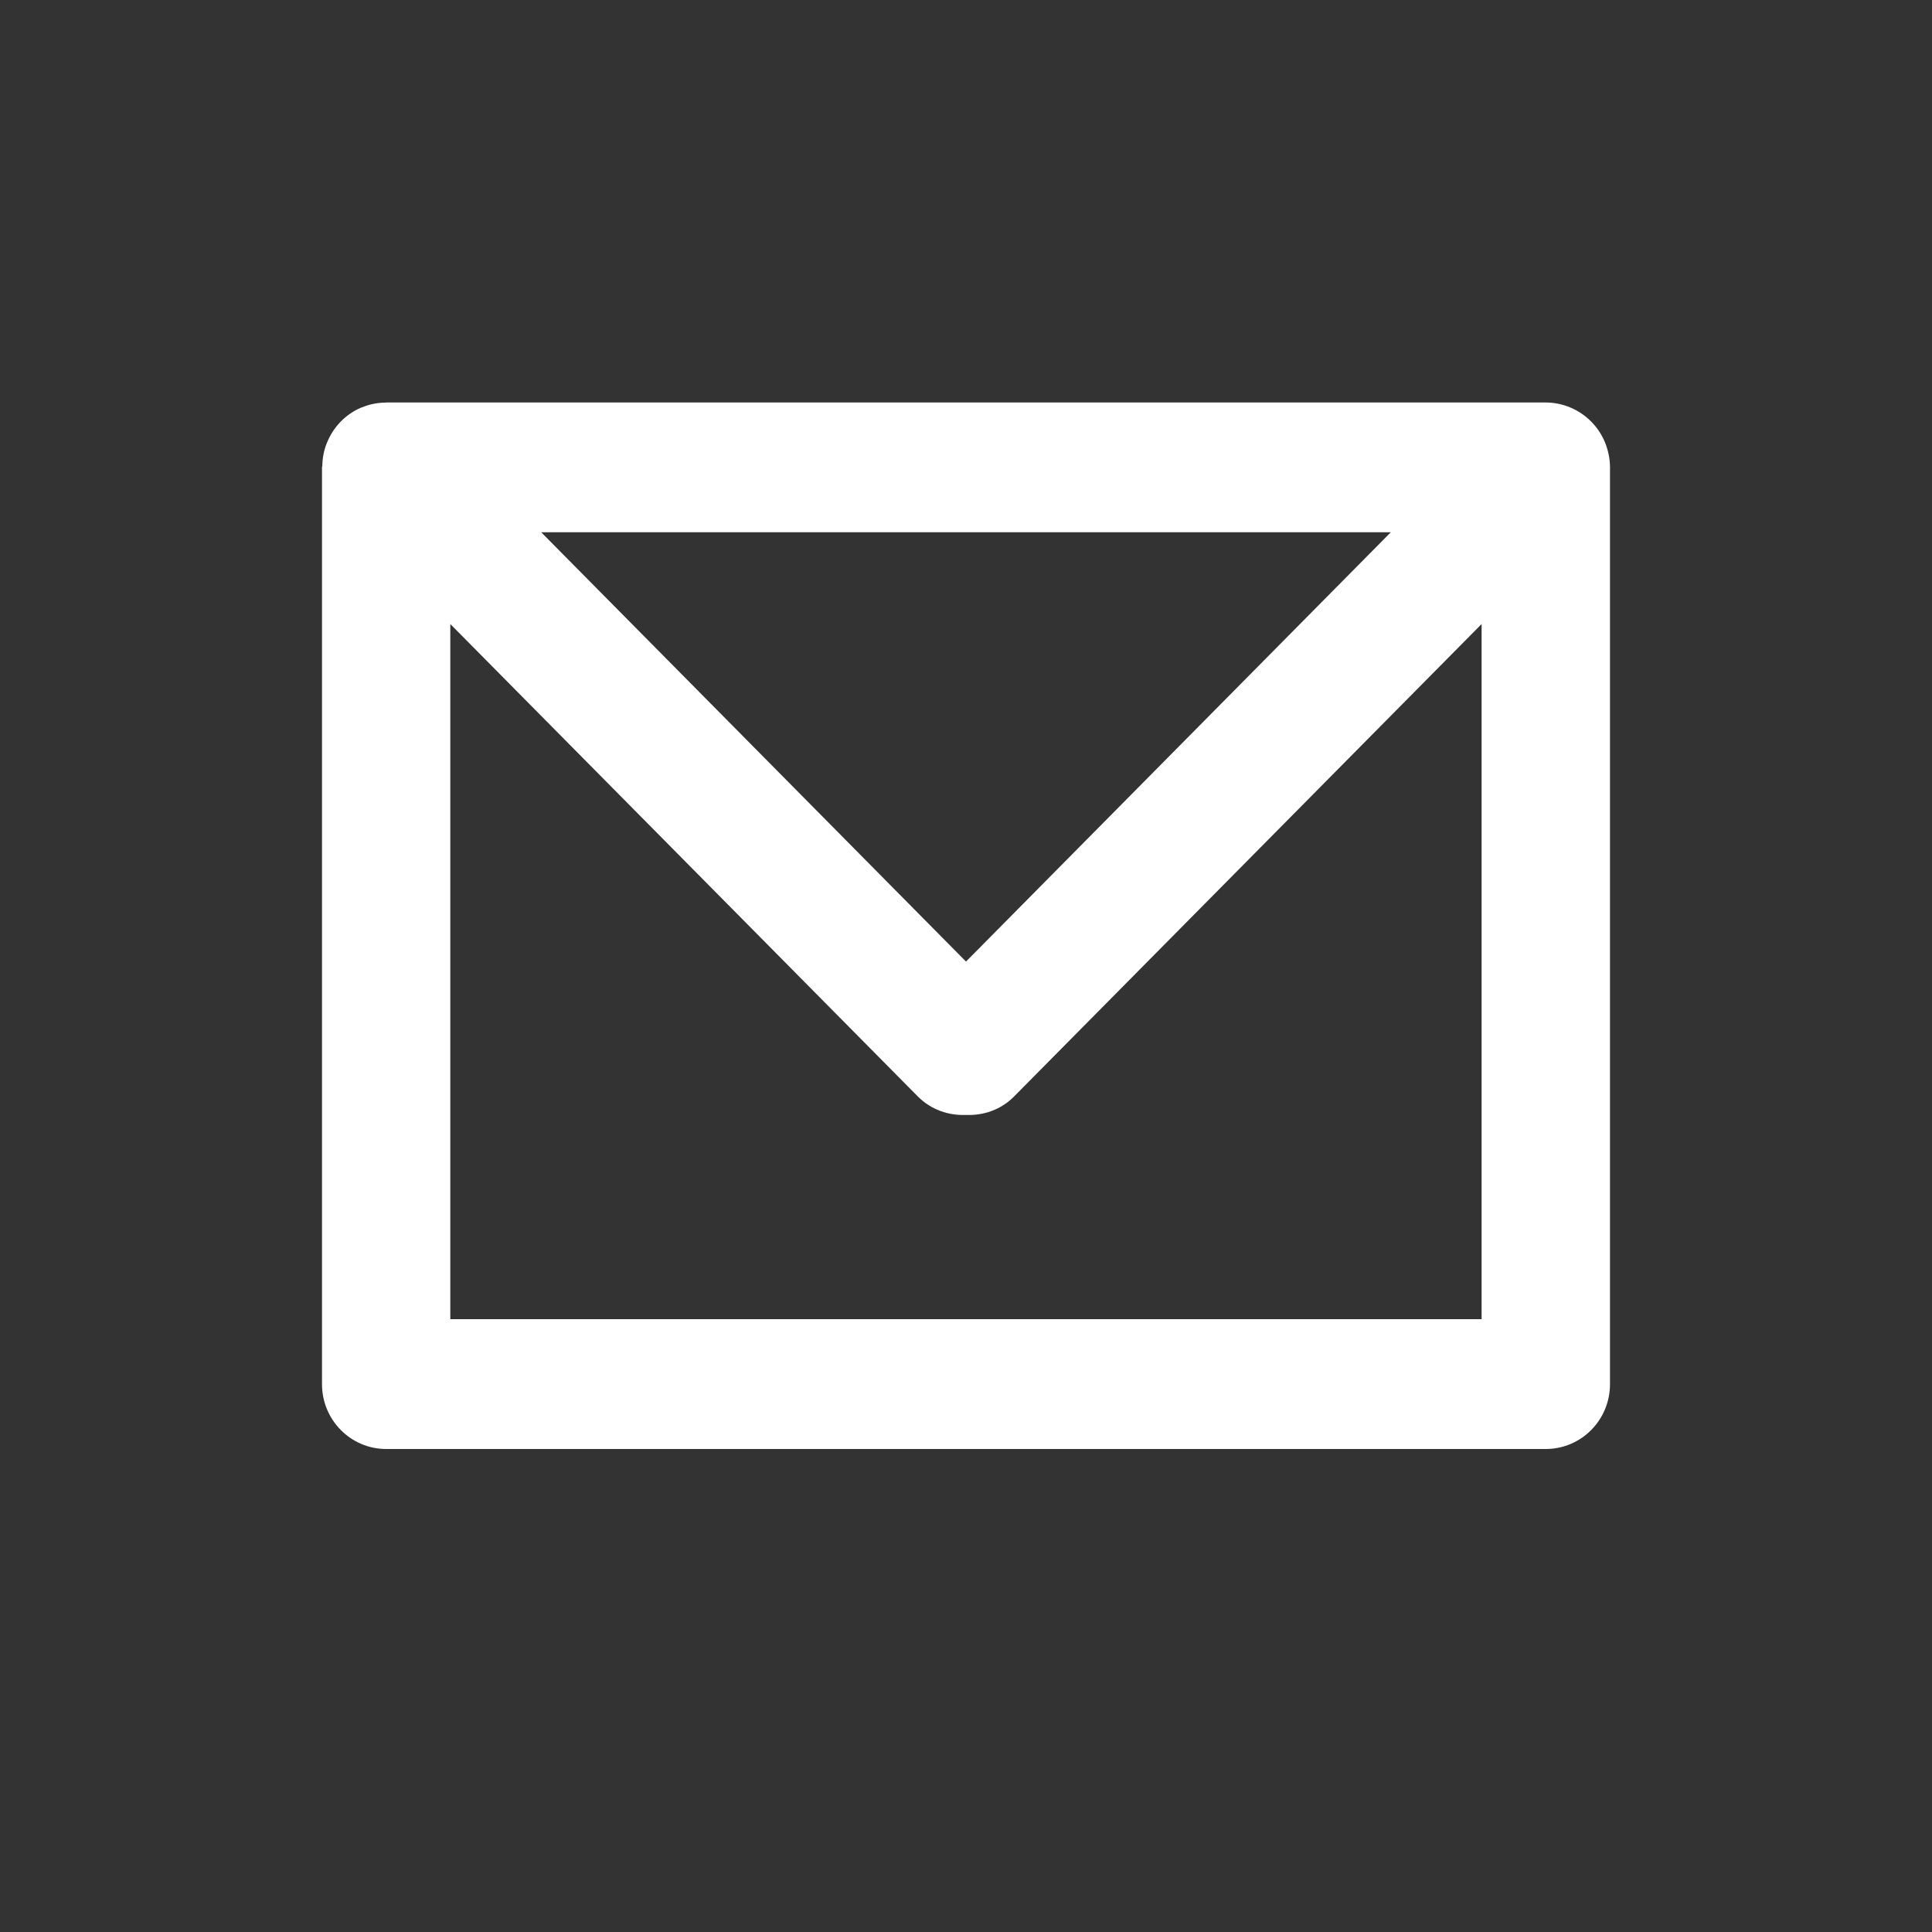 <?xml version="1.0" encoding="UTF-8"?>
<svg width="24px" height="24px" viewBox="0 0 24 24" version="1.1" xmlns="http://www.w3.org/2000/svg" xmlns:xlink="http://www.w3.org/1999/xlink">
    <rect x="0" y="0" width="24" height="24" fill="#333333" stroke="none"/>
    <title>ic_email_white</title>
    <g id="ic_email_white" stroke="none" stroke-width="1" fill="none" fill-rule="evenodd">
        <g id="Group-3" transform="translate(4, 5)" fill="#FFFFFF">
            <path d="M8,6.945 L2.723,1.612 L13.277,1.612 L8,6.945 Z M14.405,11.387 L1.594,11.387 L1.594,2.752 L7.402,8.621 C7.567,8.787 7.785,8.859 8,8.85 C8.216,8.859 8.433,8.787 8.597,8.621 L14.405,2.752 L14.405,11.387 Z M15.939,0.498 C15.858,0.3 15.702,0.144 15.507,0.062 C15.409,0.021 15.306,0 15.202,0 L0.798,0 L0.797,0.001 C0.693,0.001 0.59,0.021 0.493,0.062 C0.491,0.063 0.489,0.062 0.487,0.063 C0.294,0.145 0.142,0.302 0.062,0.499 C0.023,0.591 0.006,0.69 0.003,0.79 C0.003,0.796 0,0.8 0,0.806 L0,12.194 C0,12.639 0.356,13 0.798,13 L0.799,13 L15.202,13 C15.644,13 16,12.639 16,12.194 L16,0.806 C16,0.701 15.978,0.596 15.939,0.498 L15.939,0.498 Z" id="Fill-1"></path>
        </g>
    </g>
</svg>